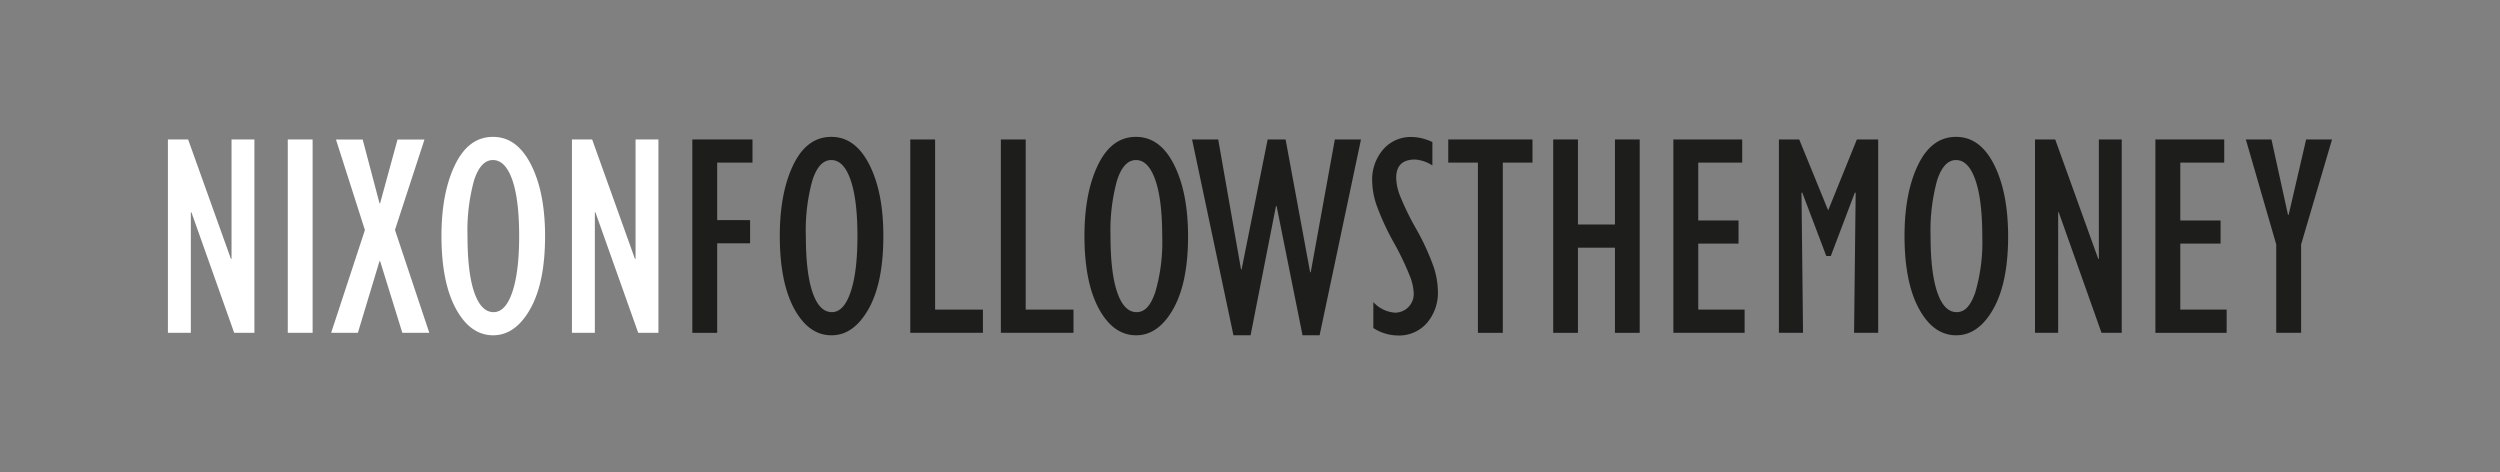 <svg id="Layer_1" data-name="Layer 1" xmlns="http://www.w3.org/2000/svg" viewBox="0 0 518.28 97.89"><rect x="0" y="0" width="518.28" height="97.89" fill="#808080" stroke="none"/><defs><style>.cls-1{fill:#fff;}.cls-2{fill:#1d1d1b;}</style></defs><path class="cls-1" d="M34.81,69V28.91H39l8.88,24.78.12-.06V28.91h4.74V69H48.55L39.68,44h-.12V69Z"/><path class="cls-1" d="M59.66,69V28.91h5.15V69Z"/><path class="cls-1" d="M68.65,69l7-21.31-6-18.76h5.54l3.5,13.26.11-.05,3.61-13.21H88L81.88,47.67,89,69H83.41L78.8,54.13h-.12L74.19,69Z"/><path class="cls-1" d="M102.25,69.51q-4.74,0-7.73-5.49t-3-15.08q0-9,2.83-14.8t7.89-5.76q4.92,0,7.84,5.74T113,48.94q0,9.68-3.08,15.12T102.25,69.51Zm-.06-36.33c-1.69,0-3,1.4-3.91,4.2a39.17,39.17,0,0,0-1.36,11.56q0,7.64,1.41,11.7t4,4.07c1.64,0,2.94-1.39,3.88-4.16s1.42-6.63,1.42-11.61-.47-8.93-1.43-11.66S103.89,33.18,102.19,33.18Z"/><path class="cls-1" d="M118.57,69V28.91h4.19l8.88,24.78.12-.06V28.91h4.74V69h-4.19l-8.88-25h-.11V69Z"/><path class="cls-2" d="M143.53,69V28.91H156v4.8h-7.32V45.63h6.82v4.81h-6.82V69Z"/><path class="cls-2" d="M172.39,69.51q-4.74,0-7.73-5.49t-3-15.08q0-9,2.82-14.8t7.9-5.76q4.92,0,7.84,5.74t2.91,14.82q0,9.68-3.07,15.12C178,67.69,175.46,69.51,172.39,69.51Zm-.06-36.33q-2.55,0-3.91,4.2a38.84,38.84,0,0,0-1.36,11.56q0,7.64,1.4,11.7t4,4.07q2.46,0,3.88-4.16t1.42-11.61q0-7.56-1.43-11.66T172.33,33.18Z"/><path class="cls-2" d="M188.71,69V28.91h5.15V64.18h9.91V69Z"/><path class="cls-2" d="M207.49,69V28.91h5.15V64.18h9.91V69Z"/><path class="cls-2" d="M235.55,69.51q-4.74,0-7.73-5.49t-3-15.08q0-9,2.83-14.8t7.89-5.76q4.94,0,7.84,5.74t2.92,14.82q0,9.68-3.08,15.12T235.55,69.51Zm-.05-36.33q-2.55,0-3.92,4.2a39.17,39.17,0,0,0-1.36,11.56q0,7.64,1.41,11.7c.94,2.71,2.26,4.07,4,4.07s2.94-1.39,3.88-4.16a37.13,37.13,0,0,0,1.43-11.61q0-7.56-1.44-11.66T235.5,33.18Z"/><path class="cls-2" d="M255.71,69.51l-8.58-40.6h5.42l4.73,26.94h.12l5.4-26.94h3.72l5.09,27.54h.12l5-27.54h5.42l-8.58,40.6h-3.54L264.65,42.7h-.12l-5.27,26.81Z"/><path class="cls-2" d="M284.71,68V62.63a6.72,6.72,0,0,0,4.49,2.19A3.88,3.88,0,0,0,293.09,61a11,11,0,0,0-.64-3.34A57.3,57.3,0,0,0,289,50.37a51.73,51.73,0,0,1-3.68-8,16.22,16.22,0,0,1-.85-4.8,9.54,9.54,0,0,1,2.3-6.61,7.52,7.52,0,0,1,5.87-2.56,10.34,10.34,0,0,1,4.31,1.05V34.3a7.53,7.53,0,0,0-3.6-1.23q-3.9,0-3.9,3.8a11,11,0,0,0,.66,3.39,56.06,56.06,0,0,0,3.49,7.21,49.11,49.11,0,0,1,3.66,8,16.82,16.82,0,0,1,.83,4.85,9.58,9.58,0,0,1-2.3,6.67,7.63,7.63,0,0,1-6,2.56A9.47,9.47,0,0,1,284.71,68Z"/><path class="cls-2" d="M306.39,69V33.71h-6.15v-4.8H317.7v4.8h-6.15V69Z"/><path class="cls-2" d="M322,69V28.91h5.13V46.54h7.67V28.91h5.13V69h-5.13V51.35h-7.67V69Z"/><path class="cls-2" d="M346.91,69V28.91h14.27v4.8h-9.11v12h8.35V50.5h-8.35V64.18h9.61V69Z"/><path class="cls-2" d="M379,43.61l5.95-14.7h4.42V69h-5l.33-29-.15-.12-5,13.19h-.94l-5-13.19-.14.12.32,29h-5V28.91H373Z"/><path class="cls-2" d="M405.56,69.51q-4.74,0-7.73-5.49t-3-15.08q0-9,2.83-14.8t7.89-5.76q4.94,0,7.84,5.74t2.92,14.82q0,9.68-3.08,15.12T405.56,69.51Zm-.05-36.33q-2.55,0-3.92,4.2a39.17,39.17,0,0,0-1.36,11.56q0,7.64,1.41,11.7c.94,2.71,2.26,4.07,4,4.07s2.94-1.39,3.88-4.16a37.13,37.13,0,0,0,1.43-11.61q0-7.56-1.44-11.66T405.51,33.18Z"/><path class="cls-2" d="M421.88,69V28.91h4.19L435,53.69l.12-.06V28.91h4.74V69h-4.19l-8.87-25h-.12V69Z"/><path class="cls-2" d="M446.84,69V28.91h14.27v4.8H452v12h8.35V50.5H452V64.18h9.61V69Z"/><path class="cls-2" d="M471.89,69V50.67l-6.3-21.76h5.31l3.43,15.64h.13l3.63-15.64h5.37l-6.41,21.76V69Z"/></svg>